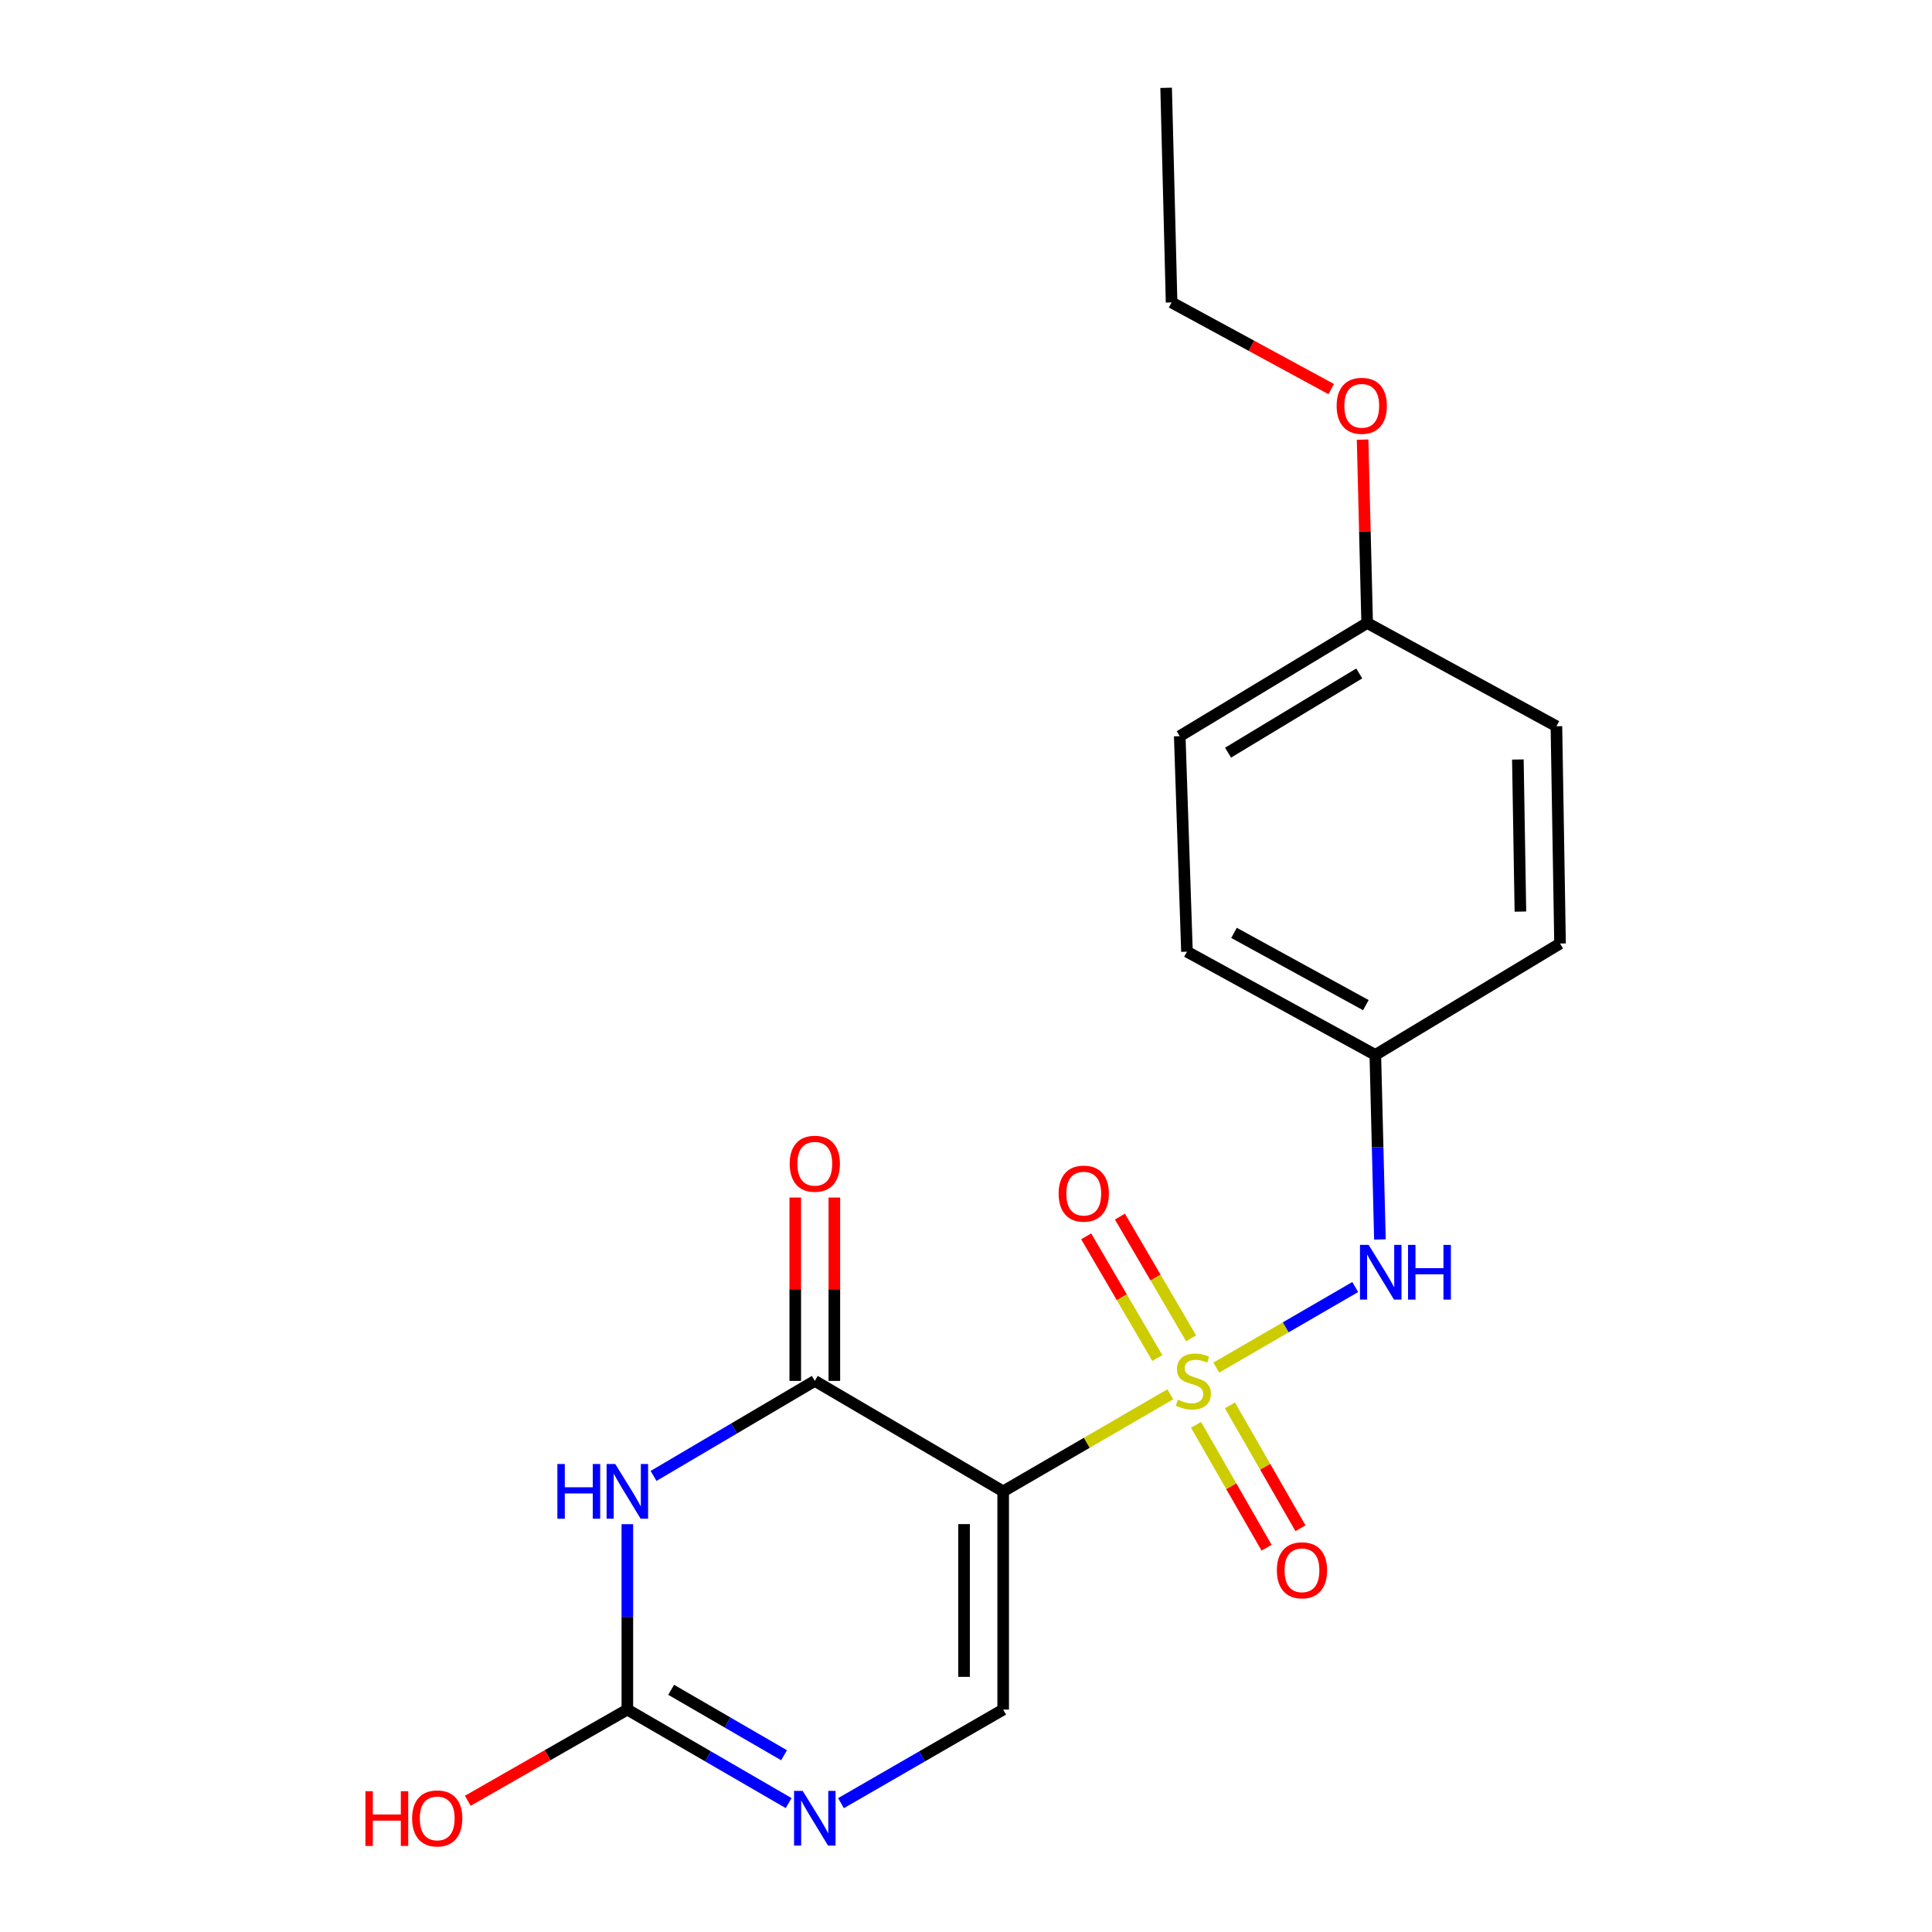 <?xml version='1.0' encoding='iso-8859-1'?>
<svg version='1.1' baseProfile='full'
              xmlns='http://www.w3.org/2000/svg'
                      xmlns:rdkit='http://www.rdkit.org/xml'
                      xmlns:xlink='http://www.w3.org/1999/xlink'
                  xml:space='preserve'
width='1000px' height='1000px' viewBox='0 0 1000 1000'>
<!-- END OF HEADER -->
<rect style='opacity:1.0;fill:#FFFFFF;stroke:none' width='1000' height='1000' x='0' y='0'> </rect>
<path class='bond-0' d='M 605.74,721.677 L 562.489,746.803' style='fill:none;fill-rule:evenodd;stroke:#CCCC00;stroke-width:6px;stroke-linecap:butt;stroke-linejoin:miter;stroke-opacity:1' />
<path class='bond-0' d='M 562.489,746.803 L 519.237,771.929' style='fill:none;fill-rule:evenodd;stroke:#000000;stroke-width:6px;stroke-linecap:butt;stroke-linejoin:miter;stroke-opacity:1' />
<path class='bond-6' d='M 629.549,707.86 L 665.508,687.013' style='fill:none;fill-rule:evenodd;stroke:#CCCC00;stroke-width:6px;stroke-linecap:butt;stroke-linejoin:miter;stroke-opacity:1' />
<path class='bond-6' d='M 665.508,687.013 L 701.467,666.166' style='fill:none;fill-rule:evenodd;stroke:#0000FF;stroke-width:6px;stroke-linecap:butt;stroke-linejoin:miter;stroke-opacity:1' />
<path class='bond-7' d='M 616.503,692.713 L 598.085,661.211' style='fill:none;fill-rule:evenodd;stroke:#CCCC00;stroke-width:6px;stroke-linecap:butt;stroke-linejoin:miter;stroke-opacity:1' />
<path class='bond-7' d='M 598.085,661.211 L 579.667,629.709' style='fill:none;fill-rule:evenodd;stroke:#FF0000;stroke-width:6px;stroke-linecap:butt;stroke-linejoin:miter;stroke-opacity:1' />
<path class='bond-7' d='M 599.033,702.927 L 580.615,671.425' style='fill:none;fill-rule:evenodd;stroke:#CCCC00;stroke-width:6px;stroke-linecap:butt;stroke-linejoin:miter;stroke-opacity:1' />
<path class='bond-7' d='M 580.615,671.425 L 562.197,639.923' style='fill:none;fill-rule:evenodd;stroke:#FF0000;stroke-width:6px;stroke-linecap:butt;stroke-linejoin:miter;stroke-opacity:1' />
<path class='bond-8' d='M 619.056,737.491 L 637.316,769.295' style='fill:none;fill-rule:evenodd;stroke:#CCCC00;stroke-width:6px;stroke-linecap:butt;stroke-linejoin:miter;stroke-opacity:1' />
<path class='bond-8' d='M 637.316,769.295 L 655.577,801.1' style='fill:none;fill-rule:evenodd;stroke:#FF0000;stroke-width:6px;stroke-linecap:butt;stroke-linejoin:miter;stroke-opacity:1' />
<path class='bond-8' d='M 636.605,727.415 L 654.866,759.219' style='fill:none;fill-rule:evenodd;stroke:#CCCC00;stroke-width:6px;stroke-linecap:butt;stroke-linejoin:miter;stroke-opacity:1' />
<path class='bond-8' d='M 654.866,759.219 L 673.126,791.023' style='fill:none;fill-rule:evenodd;stroke:#FF0000;stroke-width:6px;stroke-linecap:butt;stroke-linejoin:miter;stroke-opacity:1' />
<path class='bond-2' d='M 519.237,771.929 L 421.741,714.749' style='fill:none;fill-rule:evenodd;stroke:#000000;stroke-width:6px;stroke-linecap:butt;stroke-linejoin:miter;stroke-opacity:1' />
<path class='bond-4' d='M 519.237,771.929 L 519.237,884.883' style='fill:none;fill-rule:evenodd;stroke:#000000;stroke-width:6px;stroke-linecap:butt;stroke-linejoin:miter;stroke-opacity:1' />
<path class='bond-4' d='M 499,788.872 L 499,867.94' style='fill:none;fill-rule:evenodd;stroke:#000000;stroke-width:6px;stroke-linecap:butt;stroke-linejoin:miter;stroke-opacity:1' />
<path class='bond-1' d='M 338.273,763.94 L 380.007,739.345' style='fill:none;fill-rule:evenodd;stroke:#0000FF;stroke-width:6px;stroke-linecap:butt;stroke-linejoin:miter;stroke-opacity:1' />
<path class='bond-1' d='M 380.007,739.345 L 421.741,714.749' style='fill:none;fill-rule:evenodd;stroke:#000000;stroke-width:6px;stroke-linecap:butt;stroke-linejoin:miter;stroke-opacity:1' />
<path class='bond-21' d='M 324.717,788.913 L 324.717,836.898' style='fill:none;fill-rule:evenodd;stroke:#0000FF;stroke-width:6px;stroke-linecap:butt;stroke-linejoin:miter;stroke-opacity:1' />
<path class='bond-21' d='M 324.717,836.898 L 324.717,884.883' style='fill:none;fill-rule:evenodd;stroke:#000000;stroke-width:6px;stroke-linecap:butt;stroke-linejoin:miter;stroke-opacity:1' />
<path class='bond-9' d='M 431.859,714.749 L 431.859,667.294' style='fill:none;fill-rule:evenodd;stroke:#000000;stroke-width:6px;stroke-linecap:butt;stroke-linejoin:miter;stroke-opacity:1' />
<path class='bond-9' d='M 431.859,667.294 L 431.859,619.839' style='fill:none;fill-rule:evenodd;stroke:#FF0000;stroke-width:6px;stroke-linecap:butt;stroke-linejoin:miter;stroke-opacity:1' />
<path class='bond-9' d='M 411.623,714.749 L 411.623,667.294' style='fill:none;fill-rule:evenodd;stroke:#000000;stroke-width:6px;stroke-linecap:butt;stroke-linejoin:miter;stroke-opacity:1' />
<path class='bond-9' d='M 411.623,667.294 L 411.623,619.839' style='fill:none;fill-rule:evenodd;stroke:#FF0000;stroke-width:6px;stroke-linecap:butt;stroke-linejoin:miter;stroke-opacity:1' />
<path class='bond-3' d='M 324.717,884.883 L 366.457,909.081' style='fill:none;fill-rule:evenodd;stroke:#000000;stroke-width:6px;stroke-linecap:butt;stroke-linejoin:miter;stroke-opacity:1' />
<path class='bond-3' d='M 366.457,909.081 L 408.197,933.279' style='fill:none;fill-rule:evenodd;stroke:#0000FF;stroke-width:6px;stroke-linecap:butt;stroke-linejoin:miter;stroke-opacity:1' />
<path class='bond-3' d='M 347.389,874.635 L 376.607,891.574' style='fill:none;fill-rule:evenodd;stroke:#000000;stroke-width:6px;stroke-linecap:butt;stroke-linejoin:miter;stroke-opacity:1' />
<path class='bond-3' d='M 376.607,891.574 L 405.825,908.512' style='fill:none;fill-rule:evenodd;stroke:#0000FF;stroke-width:6px;stroke-linecap:butt;stroke-linejoin:miter;stroke-opacity:1' />
<path class='bond-11' d='M 324.717,884.883 L 283.426,908.482' style='fill:none;fill-rule:evenodd;stroke:#000000;stroke-width:6px;stroke-linecap:butt;stroke-linejoin:miter;stroke-opacity:1' />
<path class='bond-11' d='M 283.426,908.482 L 242.134,932.081' style='fill:none;fill-rule:evenodd;stroke:#FF0000;stroke-width:6px;stroke-linecap:butt;stroke-linejoin:miter;stroke-opacity:1' />
<path class='bond-5' d='M 519.237,884.883 L 477.266,909.097' style='fill:none;fill-rule:evenodd;stroke:#000000;stroke-width:6px;stroke-linecap:butt;stroke-linejoin:miter;stroke-opacity:1' />
<path class='bond-5' d='M 477.266,909.097 L 435.295,933.311' style='fill:none;fill-rule:evenodd;stroke:#0000FF;stroke-width:6px;stroke-linecap:butt;stroke-linejoin:miter;stroke-opacity:1' />
<path class='bond-10' d='M 714.245,641.54 L 713.056,593.78' style='fill:none;fill-rule:evenodd;stroke:#0000FF;stroke-width:6px;stroke-linecap:butt;stroke-linejoin:miter;stroke-opacity:1' />
<path class='bond-10' d='M 713.056,593.78 L 711.868,546.02' style='fill:none;fill-rule:evenodd;stroke:#000000;stroke-width:6px;stroke-linecap:butt;stroke-linejoin:miter;stroke-opacity:1' />
<path class='bond-13' d='M 711.868,546.02 L 807.475,488.368' style='fill:none;fill-rule:evenodd;stroke:#000000;stroke-width:6px;stroke-linecap:butt;stroke-linejoin:miter;stroke-opacity:1' />
<path class='bond-14' d='M 711.868,546.02 L 614.372,492.584' style='fill:none;fill-rule:evenodd;stroke:#000000;stroke-width:6px;stroke-linecap:butt;stroke-linejoin:miter;stroke-opacity:1' />
<path class='bond-14' d='M 706.97,520.259 L 638.723,482.853' style='fill:none;fill-rule:evenodd;stroke:#000000;stroke-width:6px;stroke-linecap:butt;stroke-linejoin:miter;stroke-opacity:1' />
<path class='bond-12' d='M 707.641,322.461 L 610.628,381.035' style='fill:none;fill-rule:evenodd;stroke:#000000;stroke-width:6px;stroke-linecap:butt;stroke-linejoin:miter;stroke-opacity:1' />
<path class='bond-12' d='M 703.548,348.571 L 635.64,389.573' style='fill:none;fill-rule:evenodd;stroke:#000000;stroke-width:6px;stroke-linecap:butt;stroke-linejoin:miter;stroke-opacity:1' />
<path class='bond-17' d='M 707.641,322.461 L 706.459,275.001' style='fill:none;fill-rule:evenodd;stroke:#000000;stroke-width:6px;stroke-linecap:butt;stroke-linejoin:miter;stroke-opacity:1' />
<path class='bond-17' d='M 706.459,275.001 L 705.278,227.541' style='fill:none;fill-rule:evenodd;stroke:#FF0000;stroke-width:6px;stroke-linecap:butt;stroke-linejoin:miter;stroke-opacity:1' />
<path class='bond-20' d='M 707.641,322.461 L 805.597,375.908' style='fill:none;fill-rule:evenodd;stroke:#000000;stroke-width:6px;stroke-linecap:butt;stroke-linejoin:miter;stroke-opacity:1' />
<path class='bond-16' d='M 807.475,488.368 L 805.597,375.908' style='fill:none;fill-rule:evenodd;stroke:#000000;stroke-width:6px;stroke-linecap:butt;stroke-linejoin:miter;stroke-opacity:1' />
<path class='bond-16' d='M 786.959,471.837 L 785.645,393.115' style='fill:none;fill-rule:evenodd;stroke:#000000;stroke-width:6px;stroke-linecap:butt;stroke-linejoin:miter;stroke-opacity:1' />
<path class='bond-15' d='M 614.372,492.584 L 610.628,381.035' style='fill:none;fill-rule:evenodd;stroke:#000000;stroke-width:6px;stroke-linecap:butt;stroke-linejoin:miter;stroke-opacity:1' />
<path class='bond-18' d='M 689.041,201.392 L 647.727,178.967' style='fill:none;fill-rule:evenodd;stroke:#FF0000;stroke-width:6px;stroke-linecap:butt;stroke-linejoin:miter;stroke-opacity:1' />
<path class='bond-18' d='M 647.727,178.967 L 606.412,156.543' style='fill:none;fill-rule:evenodd;stroke:#000000;stroke-width:6px;stroke-linecap:butt;stroke-linejoin:miter;stroke-opacity:1' />
<path class='bond-19' d='M 606.412,156.543 L 603.59,45.455' style='fill:none;fill-rule:evenodd;stroke:#000000;stroke-width:6px;stroke-linecap:butt;stroke-linejoin:miter;stroke-opacity:1' />
<path  class='atom-0' d='M 609.666 724.469
Q 609.986 724.589, 611.306 725.149
Q 612.626 725.709, 614.066 726.069
Q 615.546 726.389, 616.986 726.389
Q 619.666 726.389, 621.226 725.109
Q 622.786 723.789, 622.786 721.509
Q 622.786 719.949, 621.986 718.989
Q 621.226 718.029, 620.026 717.509
Q 618.826 716.989, 616.826 716.389
Q 614.306 715.629, 612.786 714.909
Q 611.306 714.189, 610.226 712.669
Q 609.186 711.149, 609.186 708.589
Q 609.186 705.029, 611.586 702.829
Q 614.026 700.629, 618.826 700.629
Q 622.106 700.629, 625.826 702.189
L 624.906 705.269
Q 621.506 703.869, 618.946 703.869
Q 616.186 703.869, 614.666 705.029
Q 613.146 706.149, 613.186 708.109
Q 613.186 709.629, 613.946 710.549
Q 614.746 711.469, 615.866 711.989
Q 617.026 712.509, 618.946 713.109
Q 621.506 713.909, 623.026 714.709
Q 624.546 715.509, 625.626 717.149
Q 626.746 718.749, 626.746 721.509
Q 626.746 725.429, 624.106 727.549
Q 621.506 729.629, 617.146 729.629
Q 614.626 729.629, 612.706 729.069
Q 610.826 728.549, 608.586 727.629
L 609.666 724.469
' fill='#CCCC00'/>
<path  class='atom-2' d='M 288.497 757.769
L 292.337 757.769
L 292.337 769.809
L 306.817 769.809
L 306.817 757.769
L 310.657 757.769
L 310.657 786.089
L 306.817 786.089
L 306.817 773.009
L 292.337 773.009
L 292.337 786.089
L 288.497 786.089
L 288.497 757.769
' fill='#0000FF'/>
<path  class='atom-2' d='M 318.457 757.769
L 327.737 772.769
Q 328.657 774.249, 330.137 776.929
Q 331.617 779.609, 331.697 779.769
L 331.697 757.769
L 335.457 757.769
L 335.457 786.089
L 331.577 786.089
L 321.617 769.689
Q 320.457 767.769, 319.217 765.569
Q 318.017 763.369, 317.657 762.689
L 317.657 786.089
L 313.977 786.089
L 313.977 757.769
L 318.457 757.769
' fill='#0000FF'/>
<path  class='atom-6' d='M 415.481 926.97
L 424.761 941.97
Q 425.681 943.45, 427.161 946.13
Q 428.641 948.81, 428.721 948.97
L 428.721 926.97
L 432.481 926.97
L 432.481 955.29
L 428.601 955.29
L 418.641 938.89
Q 417.481 936.97, 416.241 934.77
Q 415.041 932.57, 414.681 931.89
L 414.681 955.29
L 411.001 955.29
L 411.001 926.97
L 415.481 926.97
' fill='#0000FF'/>
<path  class='atom-7' d='M 708.407 644.354
L 717.687 659.354
Q 718.607 660.834, 720.087 663.514
Q 721.567 666.194, 721.647 666.354
L 721.647 644.354
L 725.407 644.354
L 725.407 672.674
L 721.527 672.674
L 711.567 656.274
Q 710.407 654.354, 709.167 652.154
Q 707.967 649.954, 707.607 649.274
L 707.607 672.674
L 703.927 672.674
L 703.927 644.354
L 708.407 644.354
' fill='#0000FF'/>
<path  class='atom-7' d='M 728.807 644.354
L 732.647 644.354
L 732.647 656.394
L 747.127 656.394
L 747.127 644.354
L 750.967 644.354
L 750.967 672.674
L 747.127 672.674
L 747.127 659.594
L 732.647 659.594
L 732.647 672.674
L 728.807 672.674
L 728.807 644.354
' fill='#0000FF'/>
<path  class='atom-8' d='M 547.947 617.817
Q 547.947 611.017, 551.307 607.217
Q 554.667 603.417, 560.947 603.417
Q 567.227 603.417, 570.587 607.217
Q 573.947 611.017, 573.947 617.817
Q 573.947 624.697, 570.547 628.617
Q 567.147 632.497, 560.947 632.497
Q 554.707 632.497, 551.307 628.617
Q 547.947 624.737, 547.947 617.817
M 560.947 629.297
Q 565.267 629.297, 567.587 626.417
Q 569.947 623.497, 569.947 617.817
Q 569.947 612.257, 567.587 609.457
Q 565.267 606.617, 560.947 606.617
Q 556.627 606.617, 554.267 609.417
Q 551.947 612.217, 551.947 617.817
Q 551.947 623.537, 554.267 626.417
Q 556.627 629.297, 560.947 629.297
' fill='#FF0000'/>
<path  class='atom-9' d='M 660.901 812.775
Q 660.901 805.975, 664.261 802.175
Q 667.621 798.375, 673.901 798.375
Q 680.181 798.375, 683.541 802.175
Q 686.901 805.975, 686.901 812.775
Q 686.901 819.655, 683.501 823.575
Q 680.101 827.455, 673.901 827.455
Q 667.661 827.455, 664.261 823.575
Q 660.901 819.695, 660.901 812.775
M 673.901 824.255
Q 678.221 824.255, 680.541 821.375
Q 682.901 818.455, 682.901 812.775
Q 682.901 807.215, 680.541 804.415
Q 678.221 801.575, 673.901 801.575
Q 669.581 801.575, 667.221 804.375
Q 664.901 807.175, 664.901 812.775
Q 664.901 818.495, 667.221 821.375
Q 669.581 824.255, 673.901 824.255
' fill='#FF0000'/>
<path  class='atom-10' d='M 408.741 602.347
Q 408.741 595.547, 412.101 591.747
Q 415.461 587.947, 421.741 587.947
Q 428.021 587.947, 431.381 591.747
Q 434.741 595.547, 434.741 602.347
Q 434.741 609.227, 431.341 613.147
Q 427.941 617.027, 421.741 617.027
Q 415.501 617.027, 412.101 613.147
Q 408.741 609.267, 408.741 602.347
M 421.741 613.827
Q 426.061 613.827, 428.381 610.947
Q 430.741 608.027, 430.741 602.347
Q 430.741 596.787, 428.381 593.987
Q 426.061 591.147, 421.741 591.147
Q 417.421 591.147, 415.061 593.947
Q 412.741 596.747, 412.741 602.347
Q 412.741 608.067, 415.061 610.947
Q 417.421 613.827, 421.741 613.827
' fill='#FF0000'/>
<path  class='atom-12' d='M 189.14 927.13
L 192.98 927.13
L 192.98 939.17
L 207.46 939.17
L 207.46 927.13
L 211.3 927.13
L 211.3 955.45
L 207.46 955.45
L 207.46 942.37
L 192.98 942.37
L 192.98 955.45
L 189.14 955.45
L 189.14 927.13
' fill='#FF0000'/>
<path  class='atom-12' d='M 213.3 941.21
Q 213.3 934.41, 216.66 930.61
Q 220.02 926.81, 226.3 926.81
Q 232.58 926.81, 235.94 930.61
Q 239.3 934.41, 239.3 941.21
Q 239.3 948.09, 235.9 952.01
Q 232.5 955.89, 226.3 955.89
Q 220.06 955.89, 216.66 952.01
Q 213.3 948.13, 213.3 941.21
M 226.3 952.69
Q 230.62 952.69, 232.94 949.81
Q 235.3 946.89, 235.3 941.21
Q 235.3 935.65, 232.94 932.85
Q 230.62 930.01, 226.3 930.01
Q 221.98 930.01, 219.62 932.81
Q 217.3 935.61, 217.3 941.21
Q 217.3 946.93, 219.62 949.81
Q 221.98 952.69, 226.3 952.69
' fill='#FF0000'/>
<path  class='atom-18' d='M 691.841 210.048
Q 691.841 203.248, 695.201 199.448
Q 698.561 195.648, 704.841 195.648
Q 711.121 195.648, 714.481 199.448
Q 717.841 203.248, 717.841 210.048
Q 717.841 216.928, 714.441 220.848
Q 711.041 224.728, 704.841 224.728
Q 698.601 224.728, 695.201 220.848
Q 691.841 216.968, 691.841 210.048
M 704.841 221.528
Q 709.161 221.528, 711.481 218.648
Q 713.841 215.728, 713.841 210.048
Q 713.841 204.488, 711.481 201.688
Q 709.161 198.848, 704.841 198.848
Q 700.521 198.848, 698.161 201.648
Q 695.841 204.448, 695.841 210.048
Q 695.841 215.768, 698.161 218.648
Q 700.521 221.528, 704.841 221.528
' fill='#FF0000'/>
</svg>
